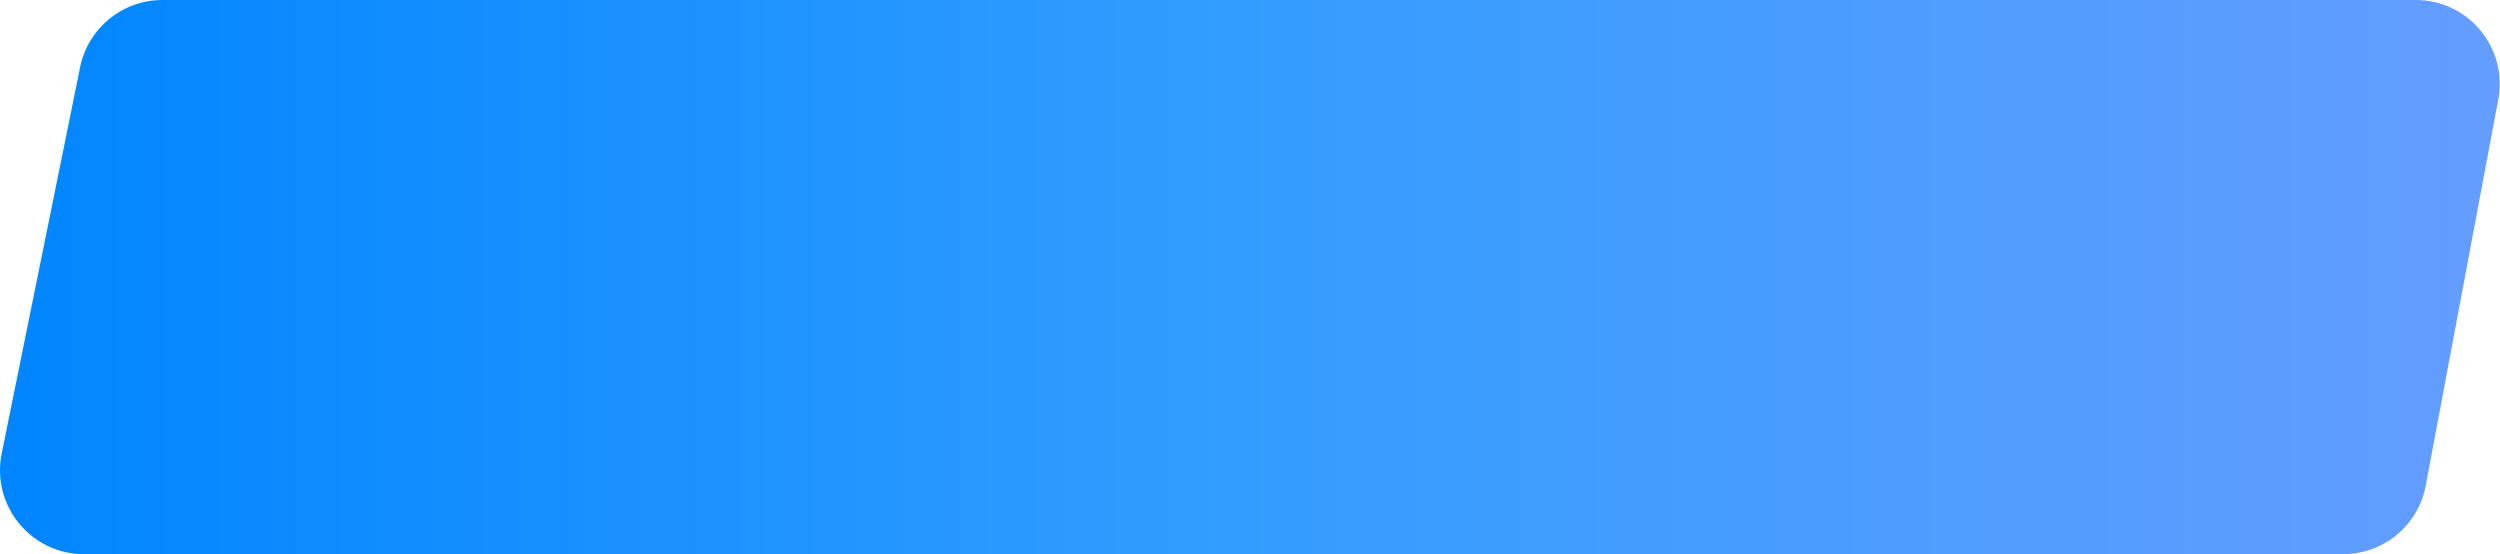 <?xml version="1.0" encoding="UTF-8"?> <svg xmlns="http://www.w3.org/2000/svg" width="1191" height="264" viewBox="0 0 1191 264" fill="none"> <path d="M38.165 32.042C41.95 13.399 58.342 0 77.365 0H1150.86C1175.92 0 1194.8 22.764 1190.18 47.385L1155.61 231.385C1152.06 250.297 1135.54 264 1116.3 264H40.014C14.725 264 -4.218 240.826 0.813 216.042L38.165 32.042Z" fill="url(#paint0_linear_1223_656)"></path> <defs> <linearGradient id="paint0_linear_1223_656" x1="-8.922" y1="154" x2="1183.27" y2="154" gradientUnits="userSpaceOnUse"> <stop stop-color="#0085FF"></stop> <stop offset="0.506" stop-color="#339DFF"></stop> <stop offset="1" stop-color="#639DFF"></stop> </linearGradient> </defs> </svg> 